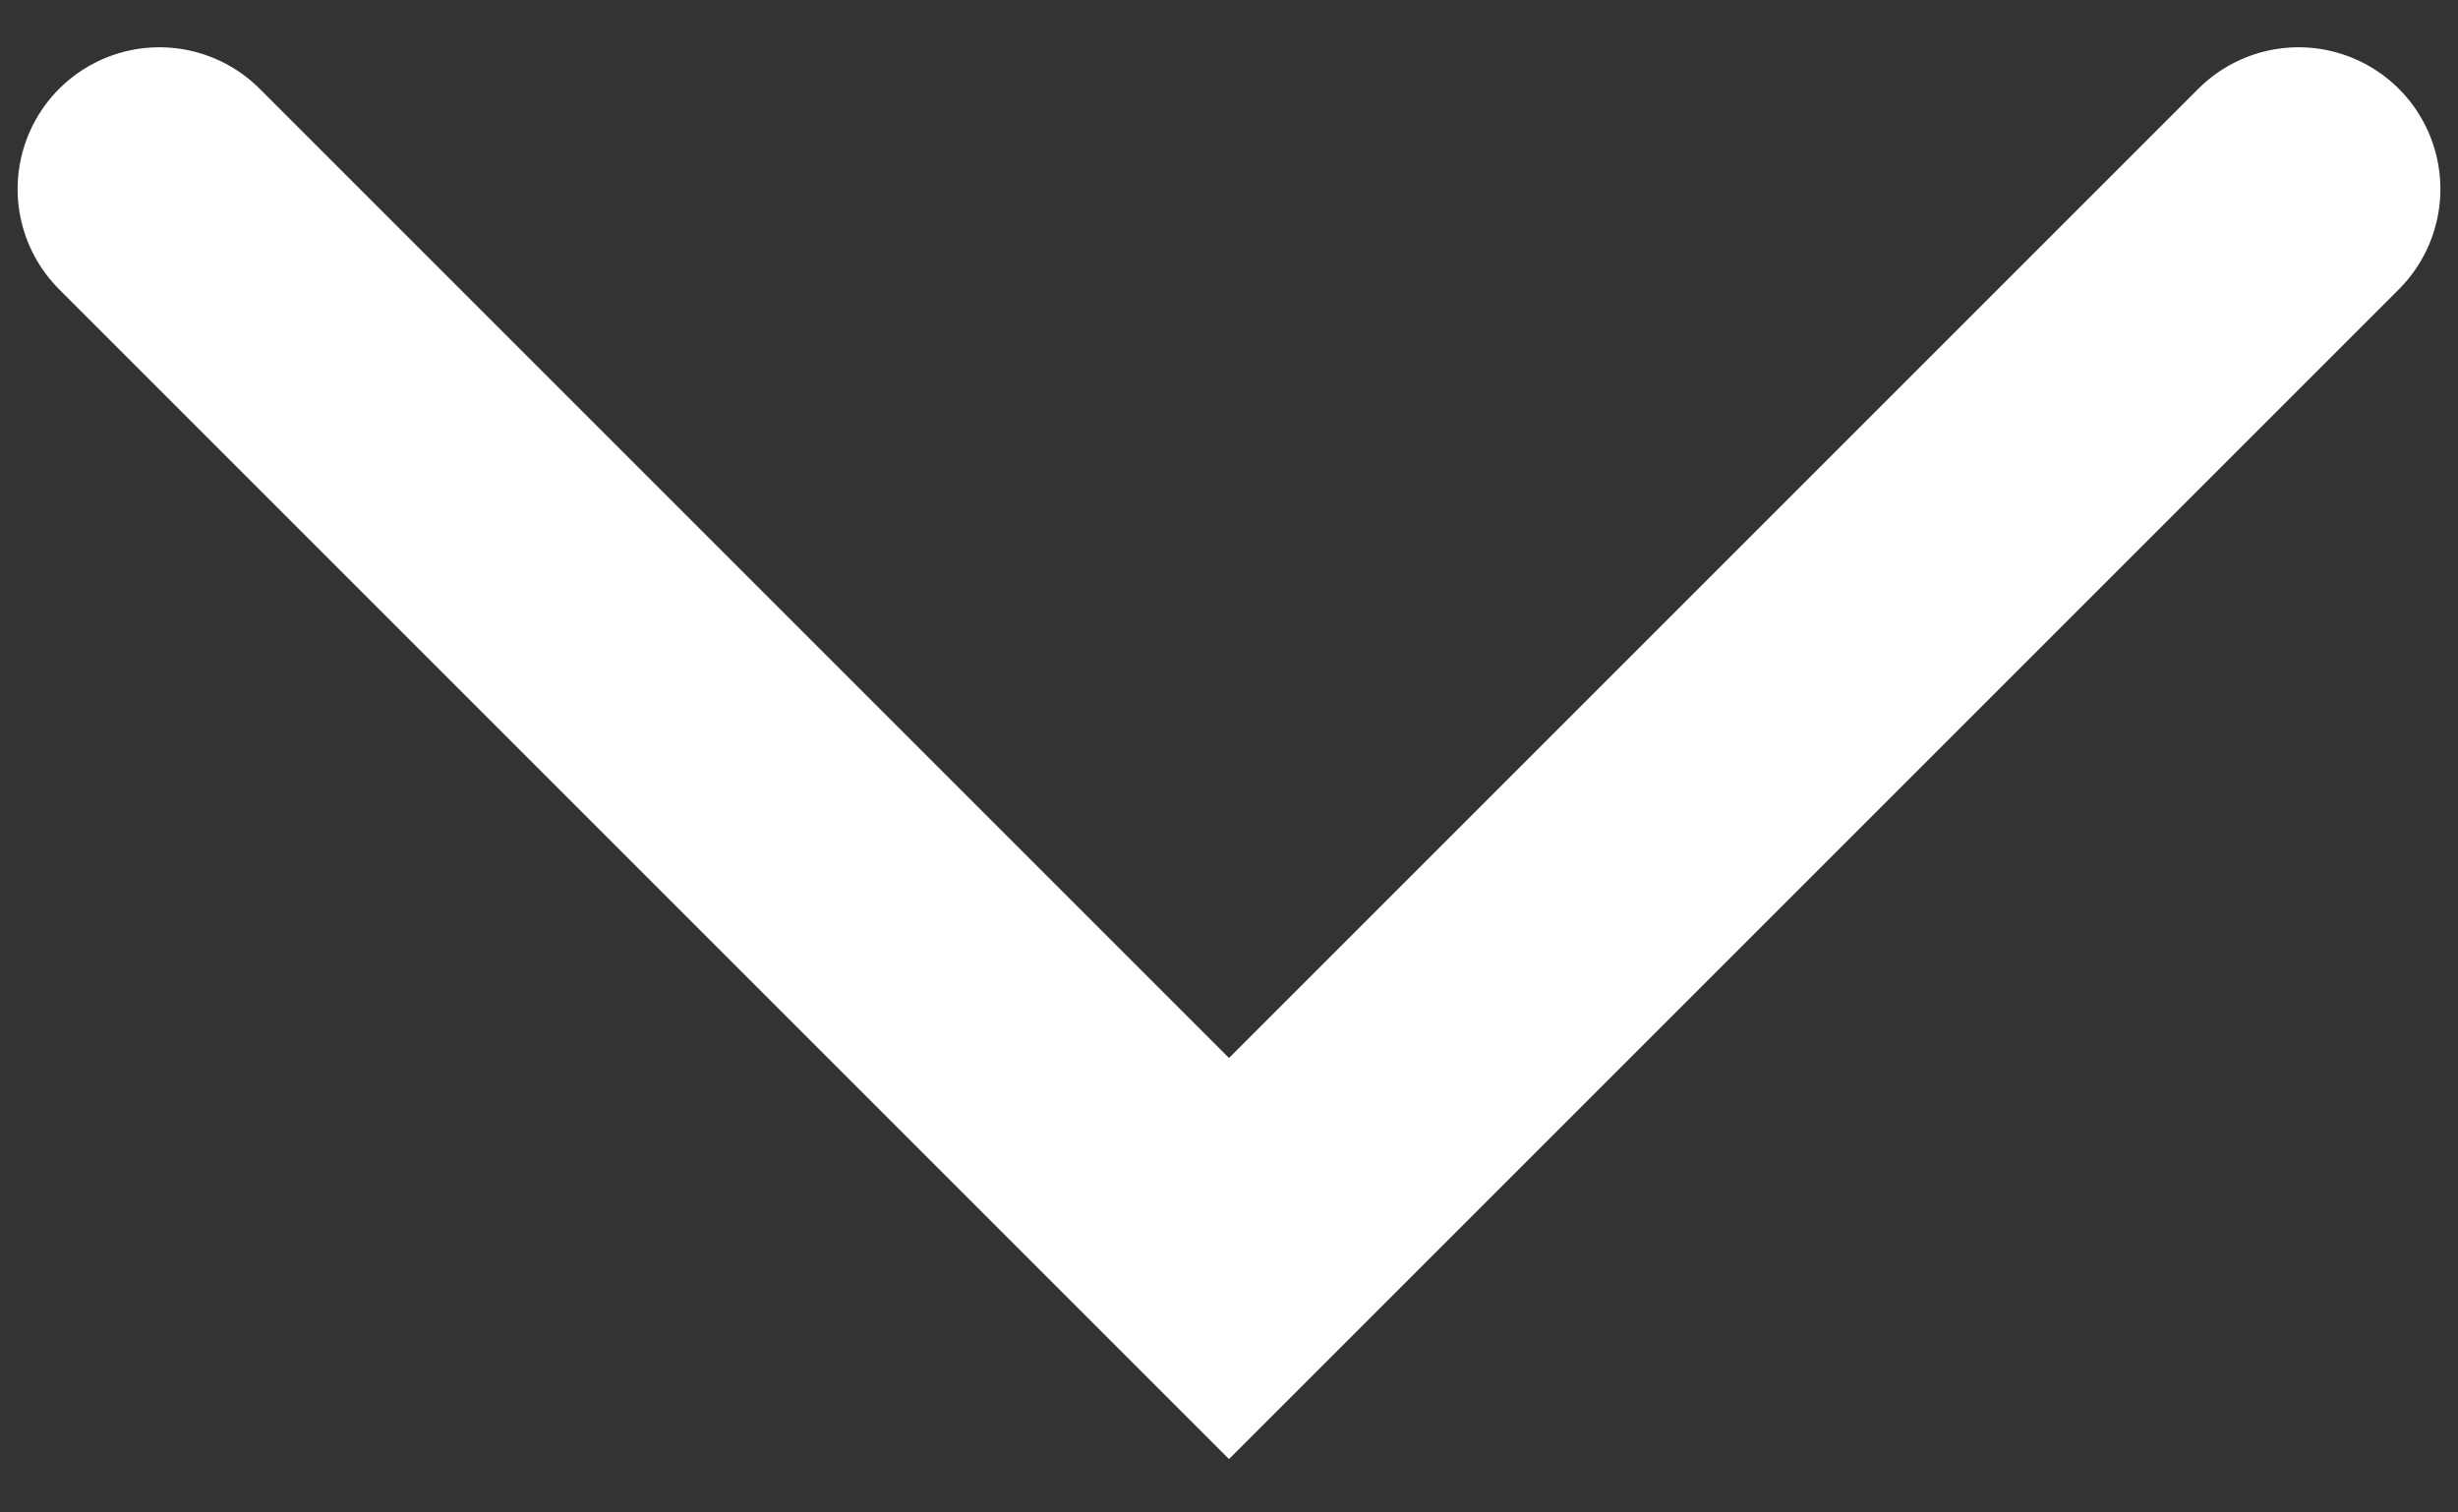<?xml version="1.0" encoding="UTF-8"?>
<svg width="26px" height="16px" viewBox="0 0 26 16" version="1.1" xmlns="http://www.w3.org/2000/svg" xmlns:xlink="http://www.w3.org/1999/xlink">
    <rect x="0" y="0" width="26" height="16" fill="#333333" stroke="none"/>
    <!-- Generator: Sketch 61 (89581) - https://sketch.com -->
    <title>down-arrow</title>
    <desc>Created with Sketch.</desc>
    <g id="Designs" stroke="none" stroke-width="1" fill="none" fill-rule="evenodd" stroke-linecap="round">
        <g id="GE_Innovation-narrative_1920" transform="translate(-1126, -791)" stroke="#FFFFFF" stroke-width="3">
            <g id="Header-/-Narrative">
                <g id="Scroll-button" transform="translate(1100, 757)">
                    <polyline id="down-arrow" transform="translate(39, 36) rotate(-225) translate(-39, -36) " points="31 28 47 28 47 44"></polyline>
                </g>
            </g>
        </g>
    </g>
</svg>